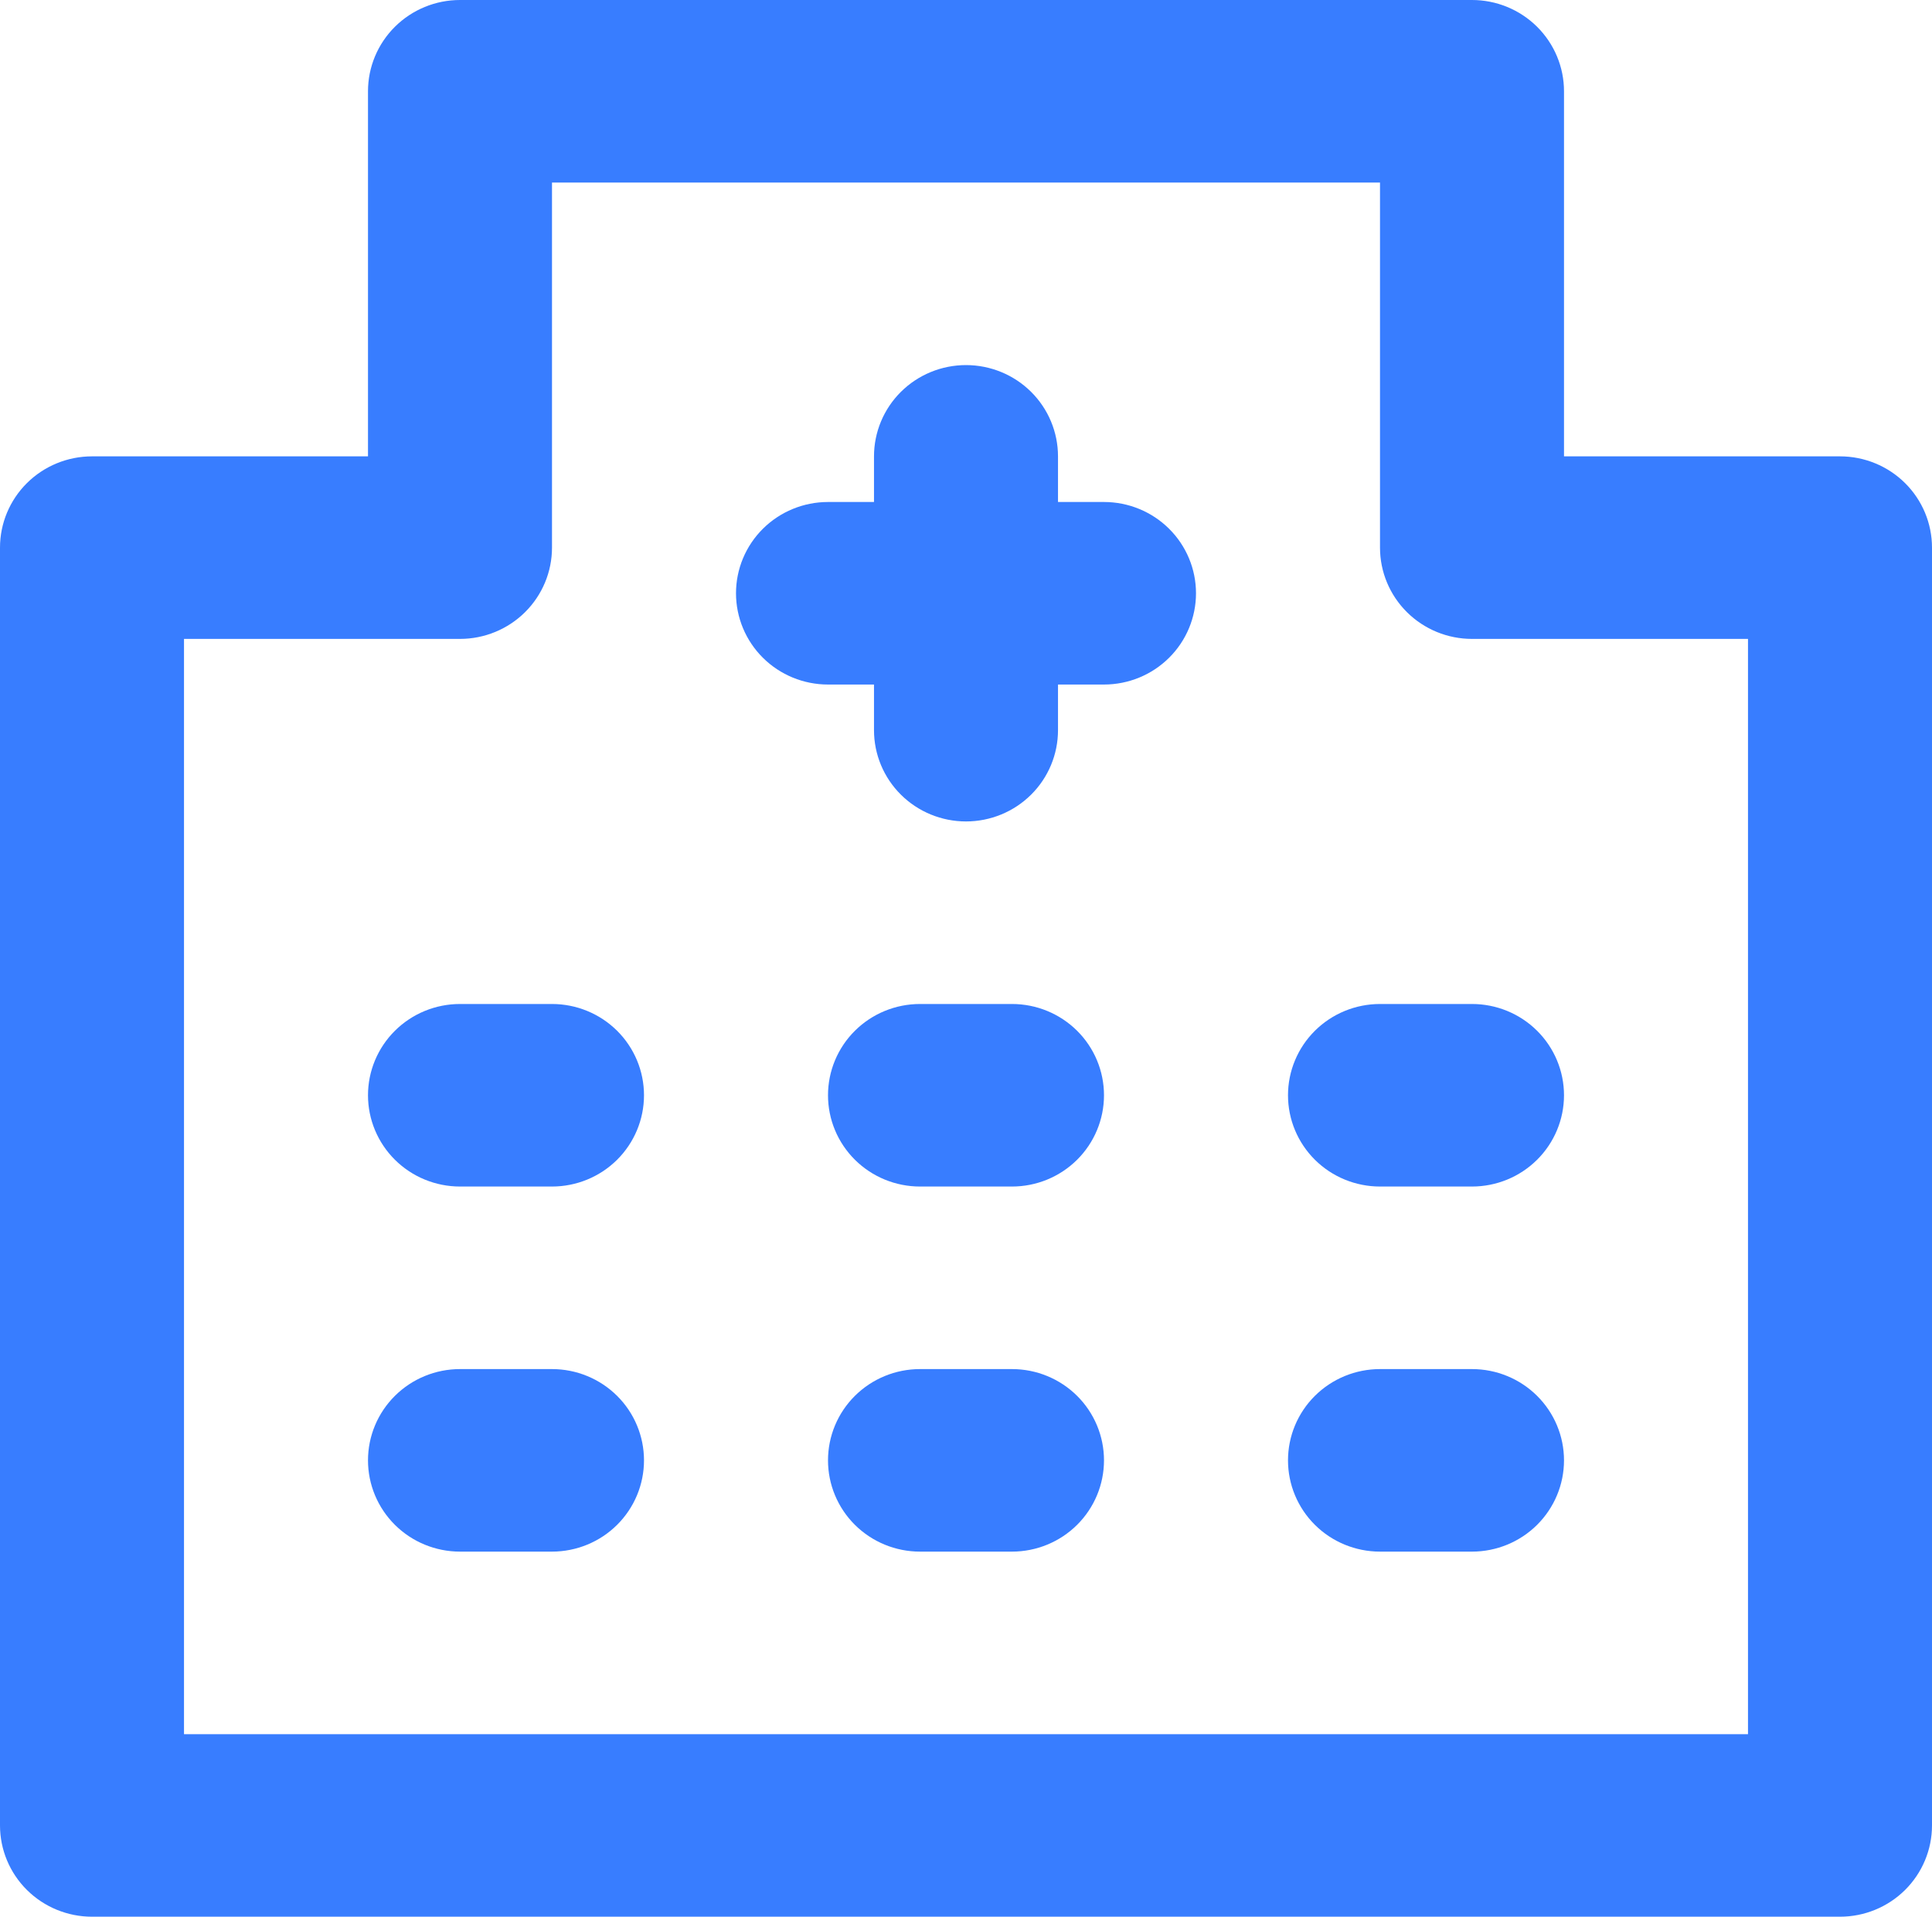 <svg width="129" height="128" viewBox="0 0 129 128" fill="none" xmlns="http://www.w3.org/2000/svg">
<path d="M67.571 91.429H61.429C59.799 91.429 58.237 92.071 57.085 93.214C55.933 94.357 55.286 95.907 55.286 97.524C55.286 99.14 55.933 100.691 57.085 101.834C58.237 102.977 59.799 103.619 61.429 103.619H67.571C69.201 103.619 70.763 102.977 71.915 101.834C73.067 100.691 73.714 99.14 73.714 97.524C73.714 95.907 73.067 94.357 71.915 93.214C70.763 92.071 69.201 91.429 67.571 91.429ZM67.571 67.048H61.429C59.799 67.048 58.237 67.69 57.085 68.833C55.933 69.976 55.286 71.526 55.286 73.143C55.286 74.759 55.933 76.31 57.085 77.453C58.237 78.596 59.799 79.238 61.429 79.238H67.571C69.201 79.238 70.763 78.596 71.915 77.453C73.067 76.31 73.714 74.759 73.714 73.143C73.714 71.526 73.067 69.976 71.915 68.833C70.763 67.69 69.201 67.048 67.571 67.048ZM36.857 91.429H30.714C29.085 91.429 27.523 92.071 26.371 93.214C25.219 94.357 24.571 95.907 24.571 97.524C24.571 99.14 25.219 100.691 26.371 101.834C27.523 102.977 29.085 103.619 30.714 103.619H36.857C38.486 103.619 40.049 102.977 41.201 101.834C42.353 100.691 43 99.14 43 97.524C43 95.907 42.353 94.357 41.201 93.214C40.049 92.071 38.486 91.429 36.857 91.429ZM36.857 67.048H30.714C29.085 67.048 27.523 67.69 26.371 68.833C25.219 69.976 24.571 71.526 24.571 73.143C24.571 74.759 25.219 76.31 26.371 77.453C27.523 78.596 29.085 79.238 30.714 79.238H36.857C38.486 79.238 40.049 78.596 41.201 77.453C42.353 76.31 43 74.759 43 73.143C43 71.526 42.353 69.976 41.201 68.833C40.049 67.69 38.486 67.048 36.857 67.048ZM122.857 30.476H104.429V6.095C104.429 4.479 103.781 2.928 102.629 1.785C101.477 0.642 99.915 0 98.286 0H30.714C29.085 0 27.523 0.642 26.371 1.785C25.219 2.928 24.571 4.479 24.571 6.095V30.476H6.143C4.514 30.476 2.951 31.118 1.799 32.261C0.647 33.404 0 34.955 0 36.571V121.905C0 123.521 0.647 125.072 1.799 126.215C2.951 127.358 4.514 128 6.143 128H122.857C124.486 128 126.049 127.358 127.201 126.215C128.353 125.072 129 123.521 129 121.905V36.571C129 34.955 128.353 33.404 127.201 32.261C126.049 31.118 124.486 30.476 122.857 30.476ZM116.714 115.81H12.286V42.667H30.714C32.343 42.667 33.906 42.025 35.058 40.881C36.21 39.738 36.857 38.188 36.857 36.571V12.191H92.143V36.571C92.143 38.188 92.79 39.738 93.942 40.881C95.094 42.025 96.656 42.667 98.286 42.667H116.714V115.81ZM92.143 67.048C90.514 67.048 88.951 67.69 87.799 68.833C86.647 69.976 86 71.526 86 73.143C86 74.759 86.647 76.31 87.799 77.453C88.951 78.596 90.514 79.238 92.143 79.238H98.286C99.915 79.238 101.477 78.596 102.629 77.453C103.781 76.31 104.429 74.759 104.429 73.143C104.429 71.526 103.781 69.976 102.629 68.833C101.477 67.69 99.915 67.048 98.286 67.048H92.143ZM73.714 33.524H70.643V30.476C70.643 28.86 69.996 27.309 68.844 26.166C67.692 25.023 66.129 24.381 64.5 24.381C62.871 24.381 61.308 25.023 60.156 26.166C59.004 27.309 58.357 28.86 58.357 30.476V33.524H55.286C53.657 33.524 52.094 34.166 50.942 35.309C49.79 36.452 49.143 38.002 49.143 39.619C49.143 41.236 49.79 42.786 50.942 43.929C52.094 45.072 53.657 45.714 55.286 45.714H58.357V48.762C58.357 50.379 59.004 51.929 60.156 53.072C61.308 54.215 62.871 54.857 64.5 54.857C66.129 54.857 67.692 54.215 68.844 53.072C69.996 51.929 70.643 50.379 70.643 48.762V45.714H73.714C75.344 45.714 76.906 45.072 78.058 43.929C79.21 42.786 79.857 41.236 79.857 39.619C79.857 38.002 79.21 36.452 78.058 35.309C76.906 34.166 75.344 33.524 73.714 33.524ZM98.286 91.429H92.143C90.514 91.429 88.951 92.071 87.799 93.214C86.647 94.357 86 95.907 86 97.524C86 99.14 86.647 100.691 87.799 101.834C88.951 102.977 90.514 103.619 92.143 103.619H98.286C99.915 103.619 101.477 102.977 102.629 101.834C103.781 100.691 104.429 99.14 104.429 97.524C104.429 95.907 103.781 94.357 102.629 93.214C101.477 92.071 99.915 91.429 98.286 91.429Z" fill="#387DFF"/>
</svg>
